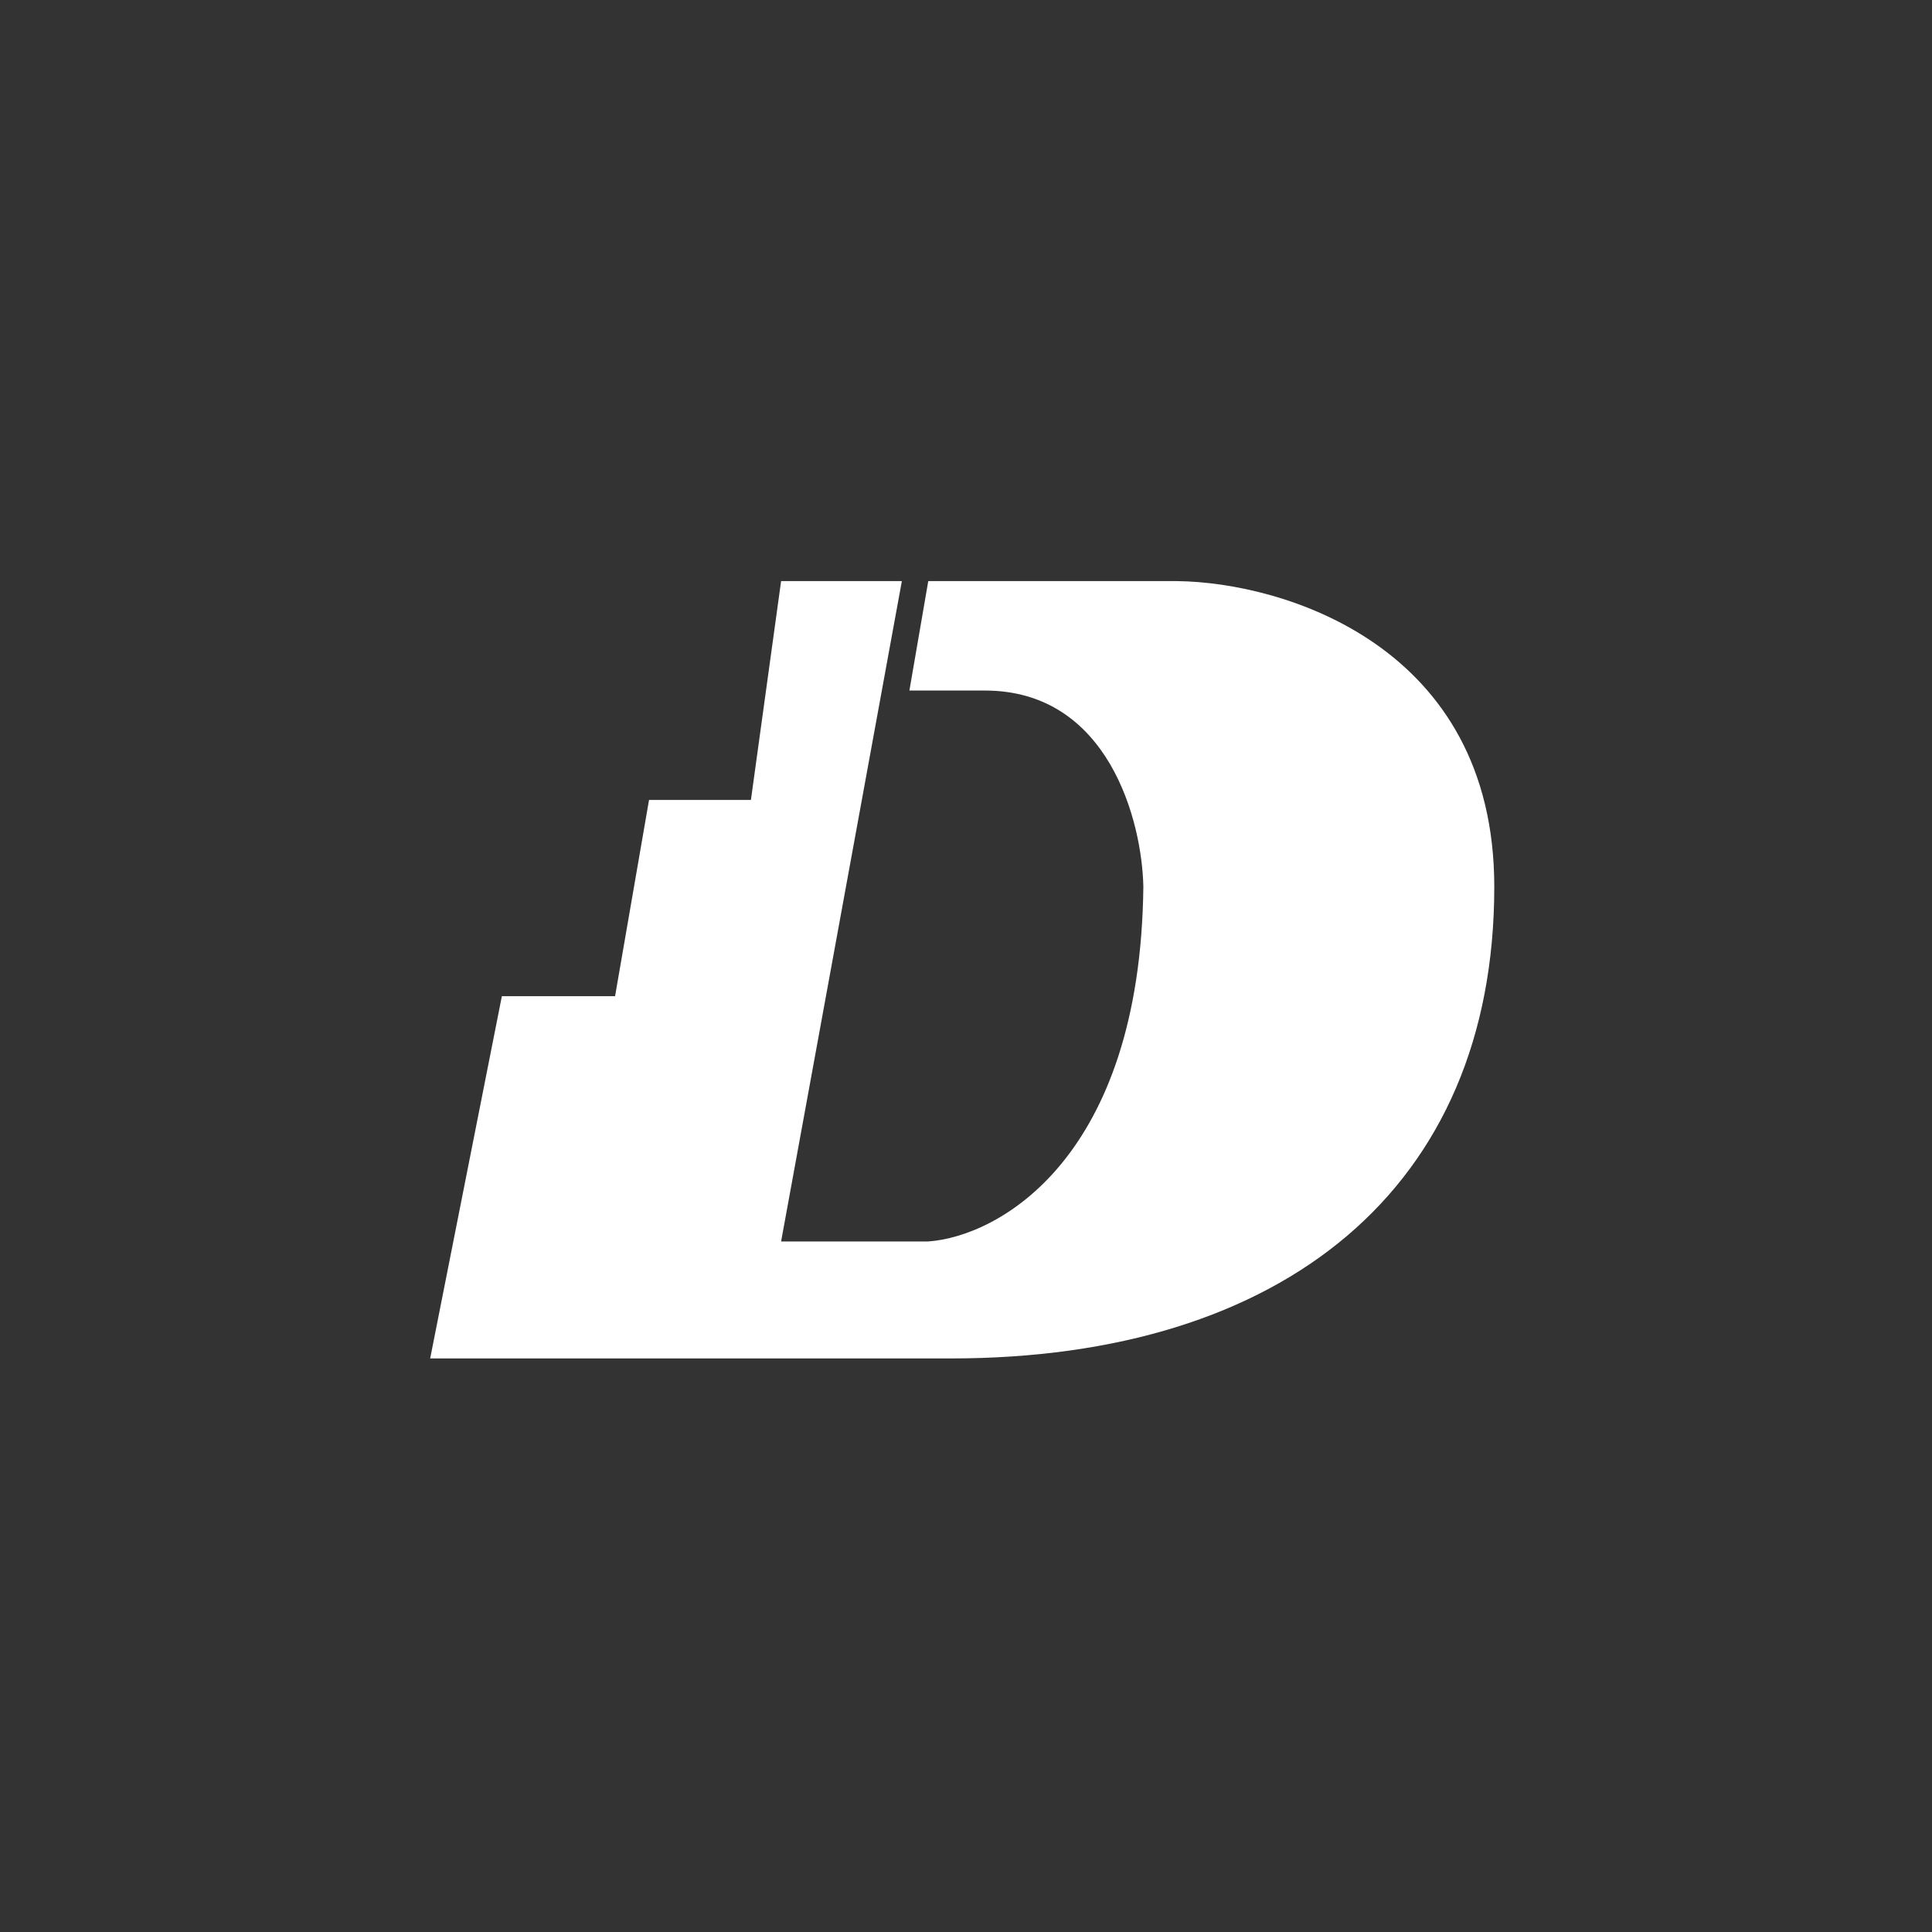 <?xml version="1.0" encoding="UTF-8"?>
<svg xmlns="http://www.w3.org/2000/svg" width="256" height="256" viewBox="0 0 256 256" fill="none">
  <rect x="0" y="0" width="256" height="256" fill="#333333" stroke="none"/>
  <path d="M156 77H123L120.5 91.5H130.5C146.9 91.5 151.333 108.833 151.5 117.5C151.1 153.5 132.333 163.833 123 164.5H103.5L119.5 77H103.5L99.5 106H86L81.5 132H66.5L57 180H126C170 180 198 157.5 198 117.5C198 85.5 170 77.167 156 77Z" fill="white"></path>
</svg>
